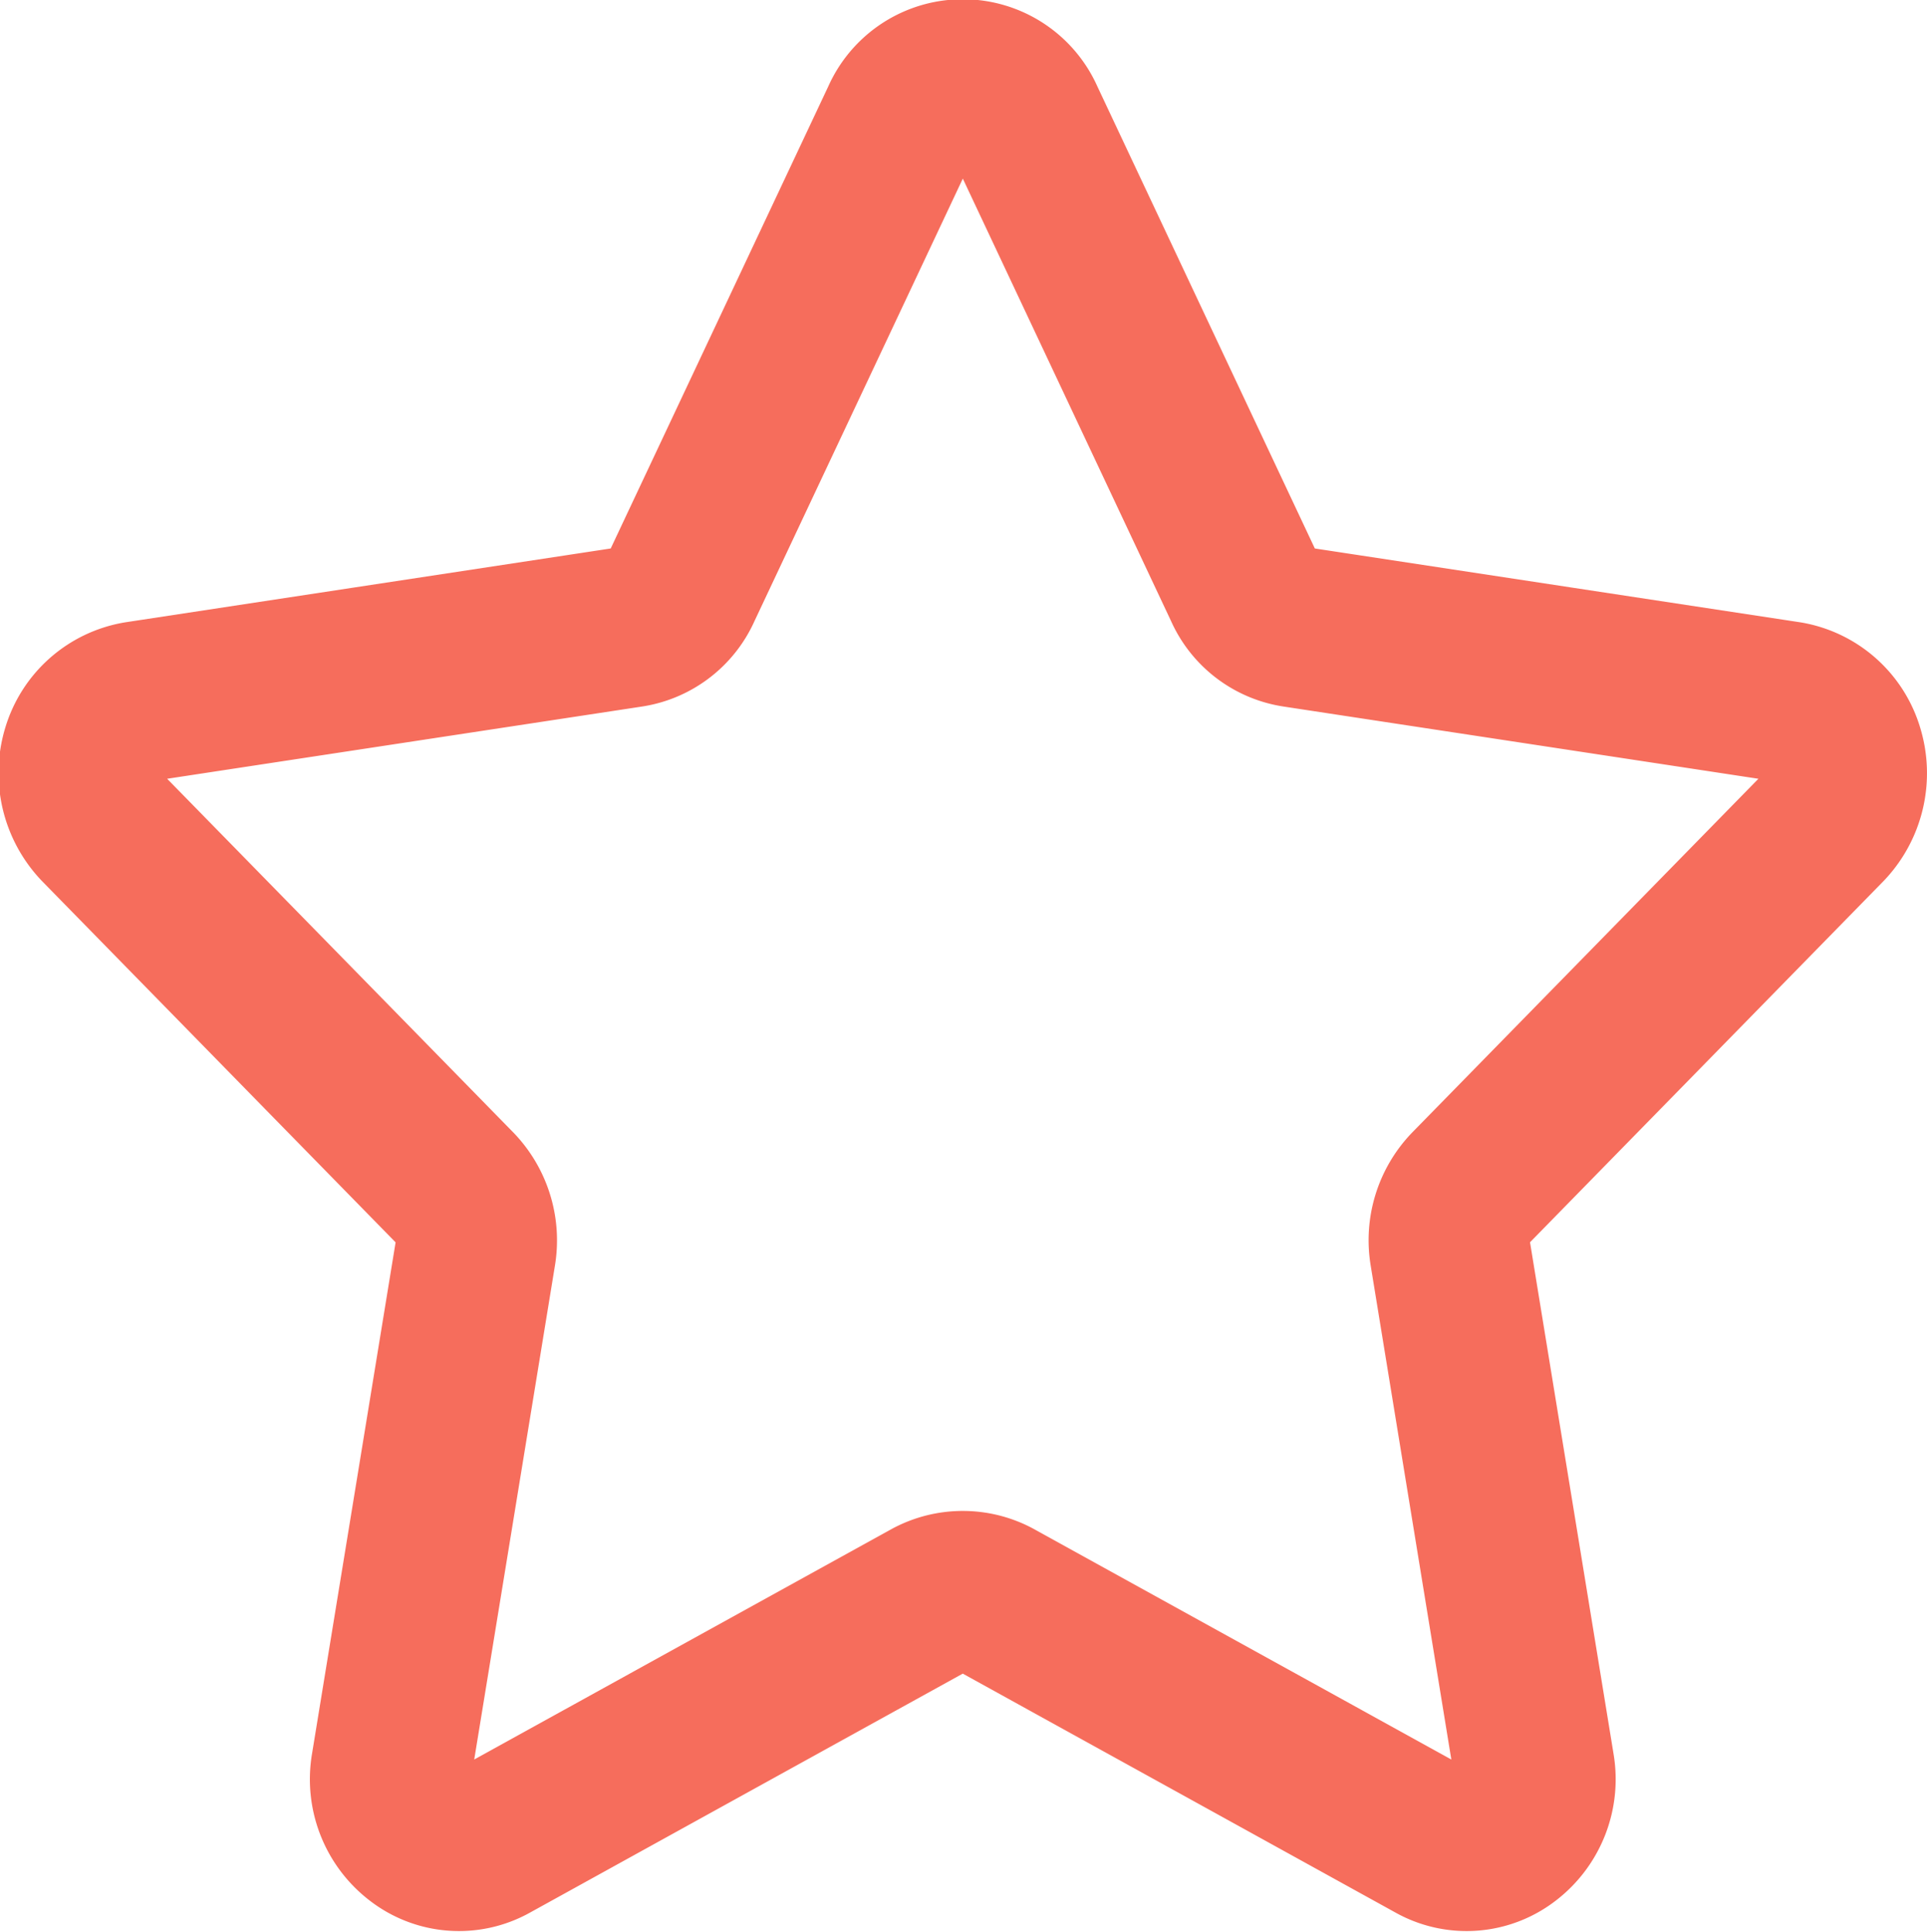 <svg xmlns="http://www.w3.org/2000/svg" width="23.937" height="24" viewBox="0 0 23.937 24">
<defs>
    <style>
      .svg-icon-star-bordered {
        fill: #fb9900;
        fill-opacity: 0;
        stroke: #f66d5c;
        stroke-linejoin: round;
        stroke-width: 2px;
        fill-rule: evenodd;
      }
    </style>
  </defs>
  <path id="star_копия_2" data-name="star копия 2" class="svg-icon-star-bordered" d="M564.261,3021.49a0.831,0.831,0,0,1,1.524,0l2.734,5.81a0.834,0.834,0,0,0,.64.49l6.113,0.93a0.871,0.871,0,0,1,.686.61,0.935,0.935,0,0,1-.215.92l-4.423,4.52a0.926,0.926,0,0,0-.244.79l1.043,6.39a0.9,0.9,0,0,1-.338.87,0.812,0.812,0,0,1-.895.07l-5.468-3.02a0.851,0.851,0,0,0-.791,0l-5.468,3.02a0.812,0.812,0,0,1-.895-0.07,0.9,0.9,0,0,1-.338-0.87l1.044-6.39a0.927,0.927,0,0,0-.245-0.79l-4.423-4.52a0.938,0.938,0,0,1-.216-0.92,0.872,0.872,0,0,1,.687-0.61l6.113-.93a0.836,0.836,0,0,0,.64-0.49Z" transform="translate(-553.063 -3020)"/>
</svg>
